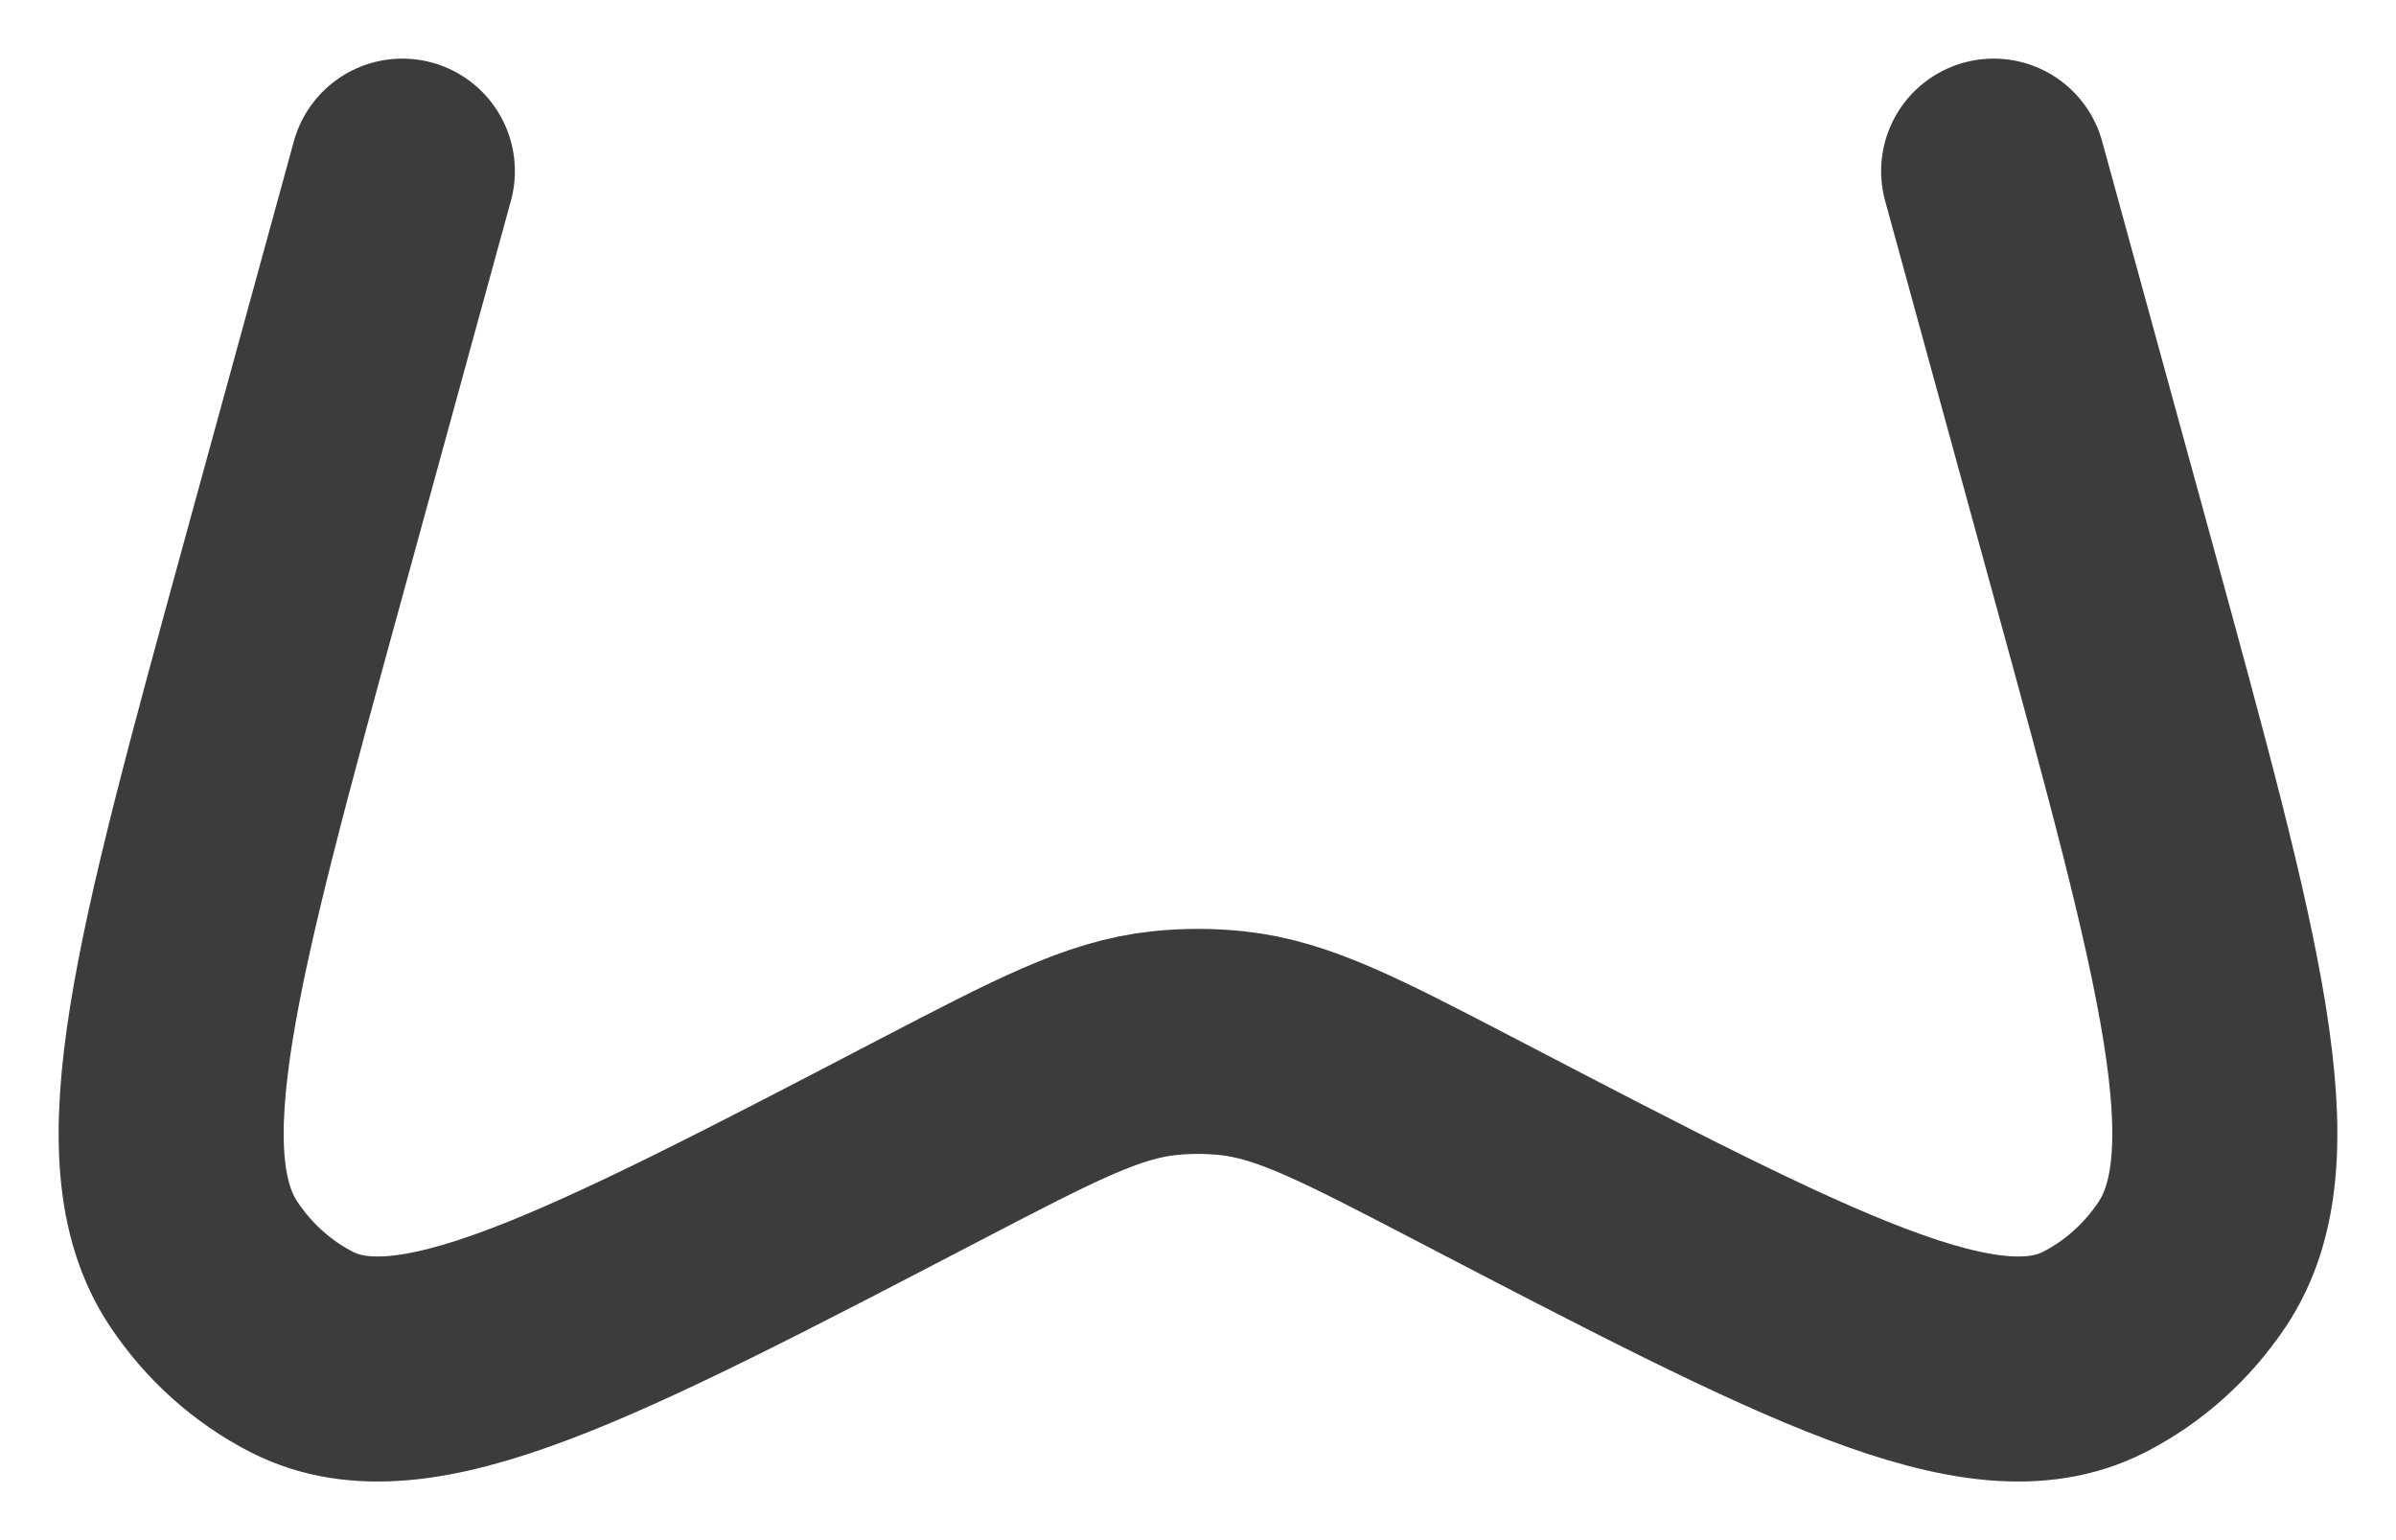 <?xml version="1.0" encoding="utf-8"?>
<svg xmlns="http://www.w3.org/2000/svg" fill="none" height="100%" overflow="visible" preserveAspectRatio="none" style="display: block;" viewBox="0 0 14 9" width="100%">
<path d="M2.351 1L1.714 3.323C1.086 5.615 0.772 6.761 1.191 7.388C1.338 7.608 1.535 7.784 1.764 7.901C2.416 8.233 3.424 7.708 5.439 6.658C6.11 6.309 6.445 6.134 6.801 6.096C6.933 6.082 7.067 6.082 7.199 6.096C7.555 6.134 7.89 6.309 8.561 6.658C10.576 7.708 11.584 8.233 12.236 7.901C12.465 7.784 12.662 7.608 12.809 7.388C13.228 6.761 12.914 5.615 12.286 3.323L11.649 1" id="Vector" stroke="#3C3C3B" stroke-linecap="round" stroke-width="1.315"/>
</svg>